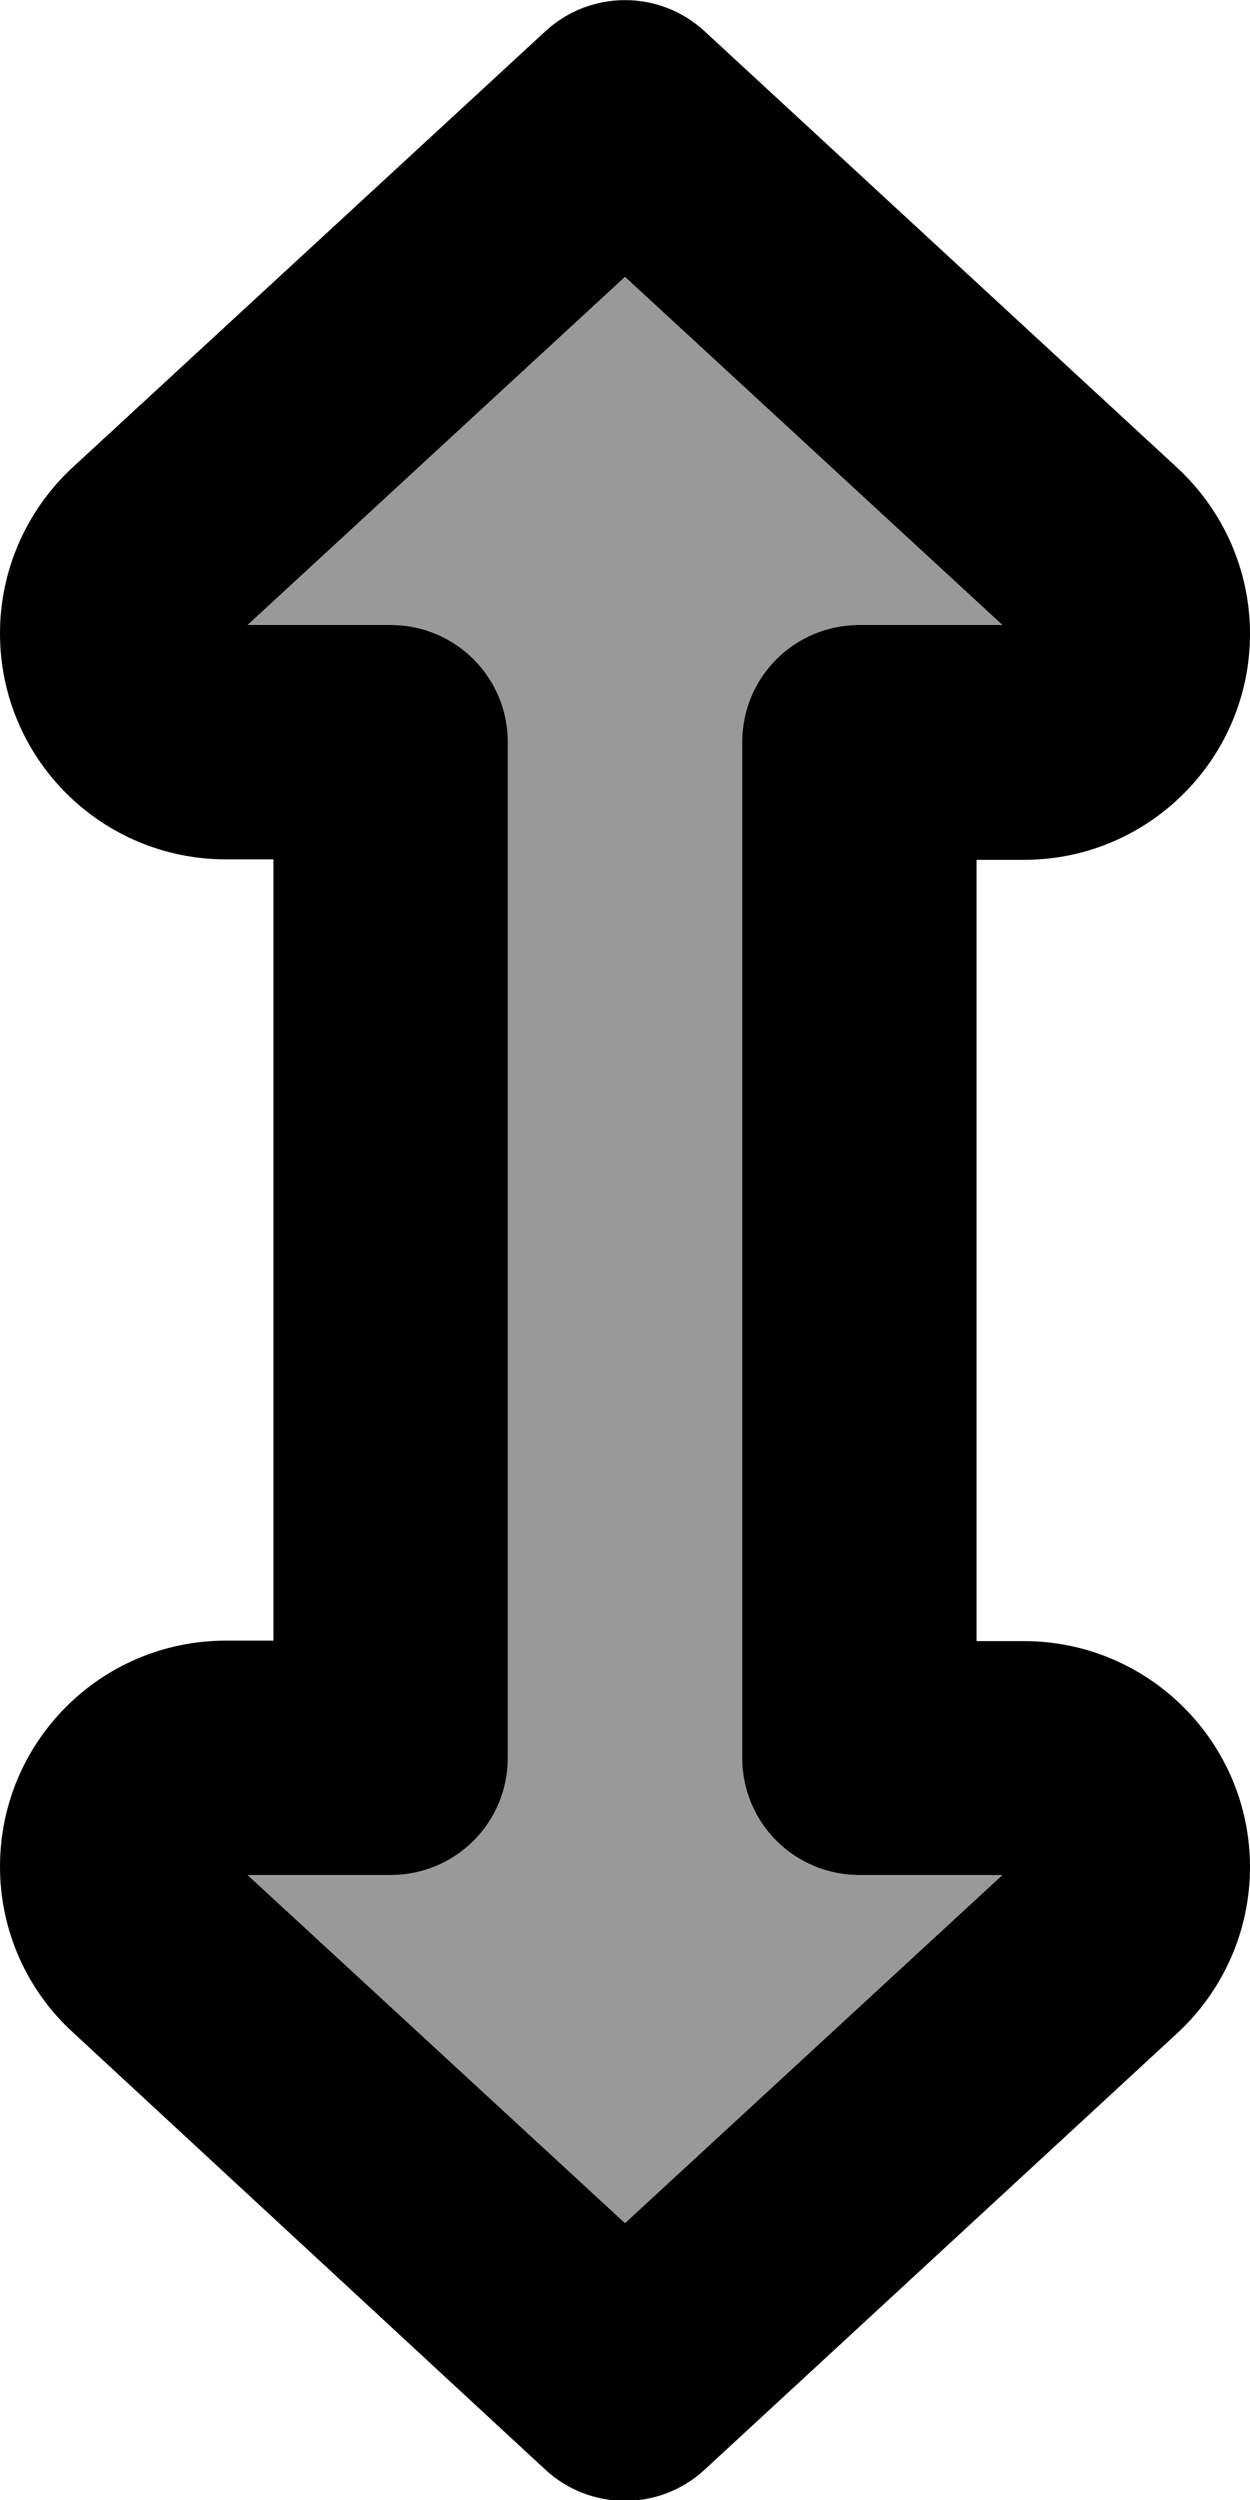 <svg xmlns="http://www.w3.org/2000/svg" viewBox="0 0 256 512"><!--! Font Awesome Pro 6.7.2 by @fontawesome - https://fontawesome.com License - https://fontawesome.com/license (Commercial License) Copyright 2024 Fonticons, Inc. --><defs><style>.fa-secondary{opacity:.4}</style></defs><path class="fa-secondary" d="M50.7 128L128 56.7 205.3 128 176 128c-13.3 0-24 10.7-24 24l0 208c0 13.3 10.7 24 24 24l29.3 0L128 455.3 50.7 384 80 384c13.3 0 24-10.7 24-24l0-208c0-13.3-10.7-24-24-24l-29.3 0z"/><path class="fa-primary" d="M111.7 6.4c9.2-8.5 23.4-8.5 32.6 0l96.8 89.4c9.5 8.8 14.9 21.1 14.9 34c0 25.5-20.7 46.3-46.3 46.3l-9.7 0 0 160 9.7 0c25.5 0 46.3 20.7 46.3 46.3c0 12.9-5.4 25.2-14.9 34l-96.8 89.4c-9.2 8.5-23.4 8.5-32.6 0L14.9 416.2C5.4 407.5 0 395.2 0 382.3C0 356.7 20.7 336 46.3 336l9.7 0 0-160-9.7 0C20.7 176 0 155.3 0 129.7c0-12.9 5.4-25.2 14.9-34L111.7 6.4zM50.7 128L80 128c13.3 0 24 10.7 24 24l0 208c0 13.3-10.7 24-24 24l-29.3 0L128 455.3 205.3 384 176 384c-13.3 0-24-10.7-24-24l0-208c0-13.3 10.7-24 24-24l29.3 0L128 56.7 50.7 128zM47.4 381s0 0 0 0l-1.2 1.3 1.2-1.3s0 0 0 0z"/></svg>